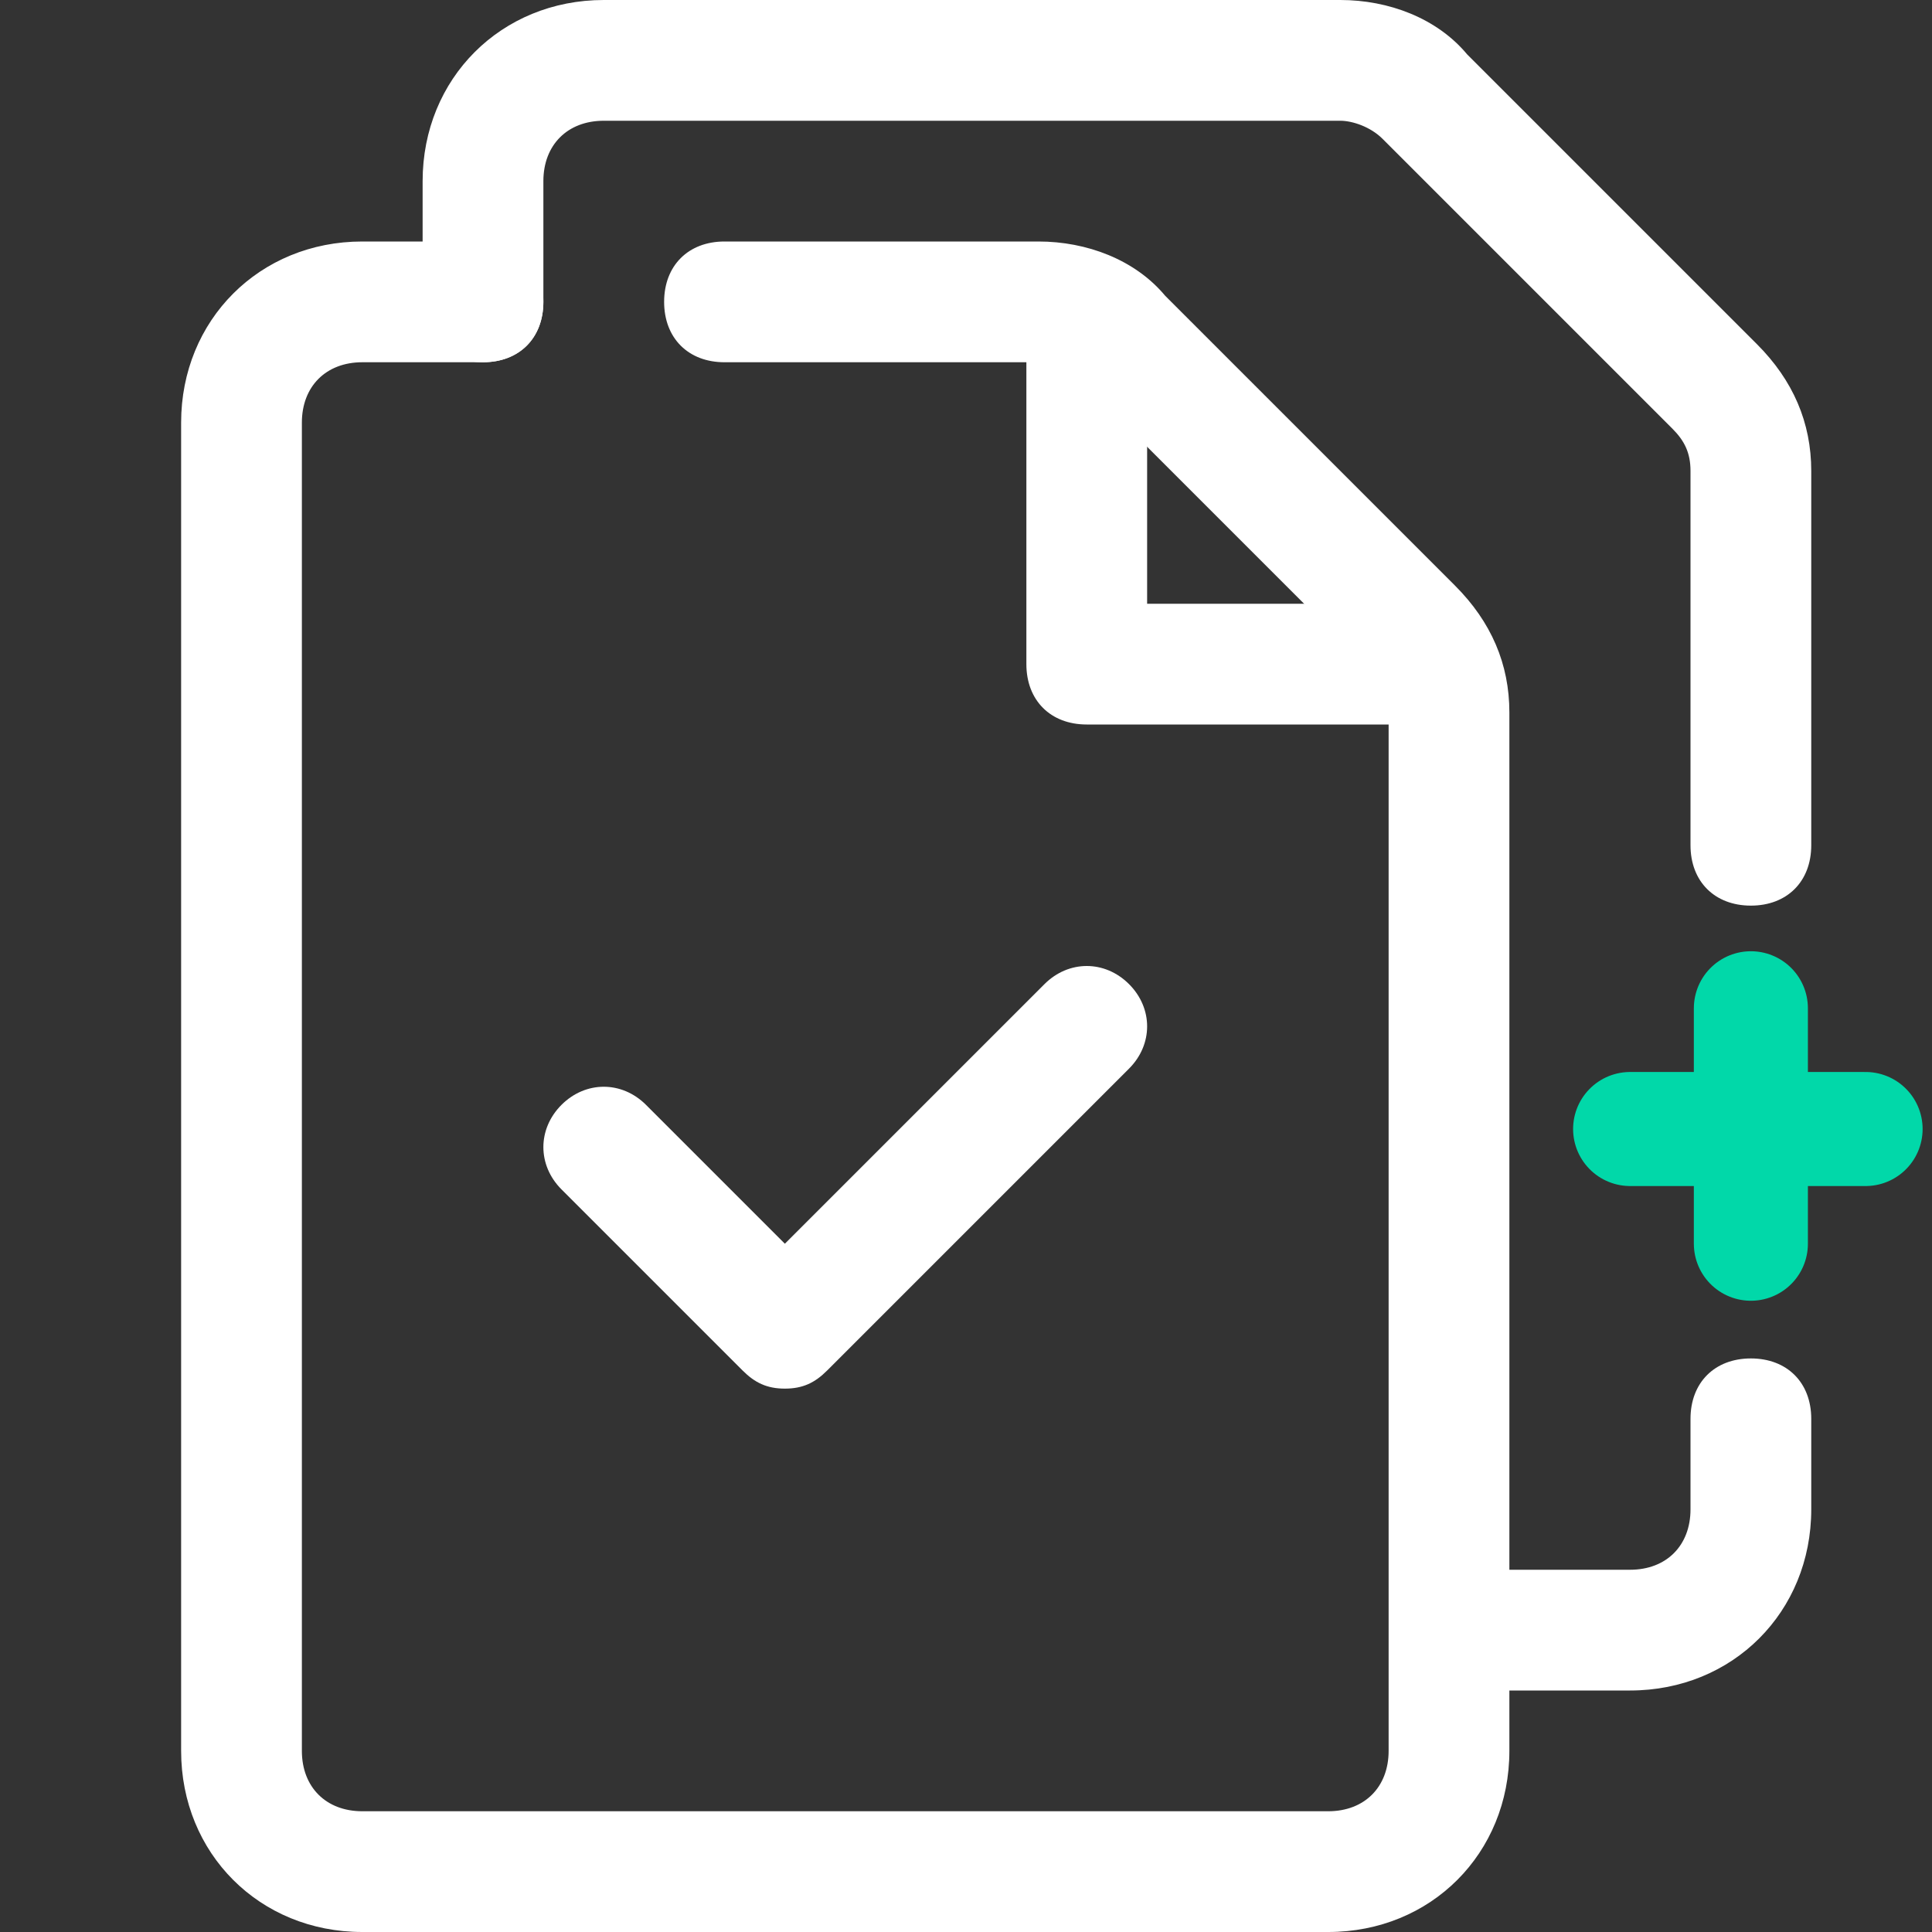 <?xml version="1.0" encoding="UTF-8"?>
<!-- Generator: Adobe Illustrator 23.0.5, SVG Export Plug-In . SVG Version: 6.00 Build 0)  -->
<svg xmlns="http://www.w3.org/2000/svg" xmlns:xlink="http://www.w3.org/1999/xlink" version="1.1" id="Capa_1" x="0px" y="0px" viewBox="0 0 32 32" style="enable-background:new 0 0 32 32;" xml:space="preserve">
<rect x="0" y="0" width="32" height="32" fill="#333333" stroke="none"/>
<style type="text/css">
	.st0{fill:none;stroke:#01D8A9;stroke-width:1.889;stroke-linecap:round;stroke-linejoin:round;stroke-miterlimit:10;}
</style>
<g>
	<path style="fill:white" d="M22,32H6c-1.7,0-3-1.3-3-3l0,0V7c0-1.7,1.3-3,3-3h2c0.6,0,1,0.4,1,1S8.6,6,8,6H6C5.4,6,5,6.4,5,7v22c0,0.6,0.4,1,1,1h16   c0.6,0,1-0.4,1-1V11.8c0-0.3-0.1-0.5-0.3-0.7l-4.8-4.8C17.7,6.1,17.4,6,17.2,6H12c-0.6,0-1-0.4-1-1s0.4-1,1-1h5.2   c0.8,0,1.6,0.3,2.1,0.9l4.8,4.8c0.6,0.6,0.9,1.3,0.9,2.1V29C25,30.7,23.7,32,22,32L22,32z"></path>
	<path style="fill:white" d="M29,15c-0.6,0-1-0.4-1-1V7.8c0-0.3-0.1-0.5-0.3-0.7l-4.8-4.8C22.7,2.1,22.4,2,22.2,2H10C9.4,2,9,2.4,9,3v2c0,0.6-0.4,1-1,1   S7,5.6,7,5V3c0-1.7,1.3-3,3-3h12.2c0.8,0,1.6,0.3,2.1,0.9l4.8,4.8C29.7,6.3,30,7,30,7.8V14C30,14.6,29.6,15,29,15z"></path>
	<path style="fill:white" d="M27,28h-2c-0.6,0-1-0.4-1-1s0.4-1,1-1h2c0.6,0,1-0.4,1-1l0-1.5c0-0.6,0.4-1,1-1s1,0.4,1,1l0,1.5C30,26.7,28.7,28,27,28z"></path>
	<path style="fill:white" d="M23,12h-5c-0.6,0-1-0.4-1-1V6c0-0.6,0.4-1,1-1s1,0.4,1,1v4h4c0.6,0,1,0.4,1,1S23.6,12,23,12z"></path>
</g>
<path style="fill:white" d="M13,23c-0.3,0-0.5-0.1-0.7-0.3l-3-3c-0.4-0.4-0.4-1,0-1.4c0.4-0.4,1-0.4,1.4,0l2.3,2.3l4.3-4.3c0.4-0.4,1-0.4,1.4,0  c0.4,0.4,0.4,1,0,1.4l-5,5C13.5,22.9,13.3,23,13,23z"></path>
<g>
	<line class="st0" x1="29" y1="16.7" x2="29" y2="20.6"></line>
	<line class="st0" x1="30.9" y1="18.7" x2="27" y2="18.7"></line>
</g>
</svg>
